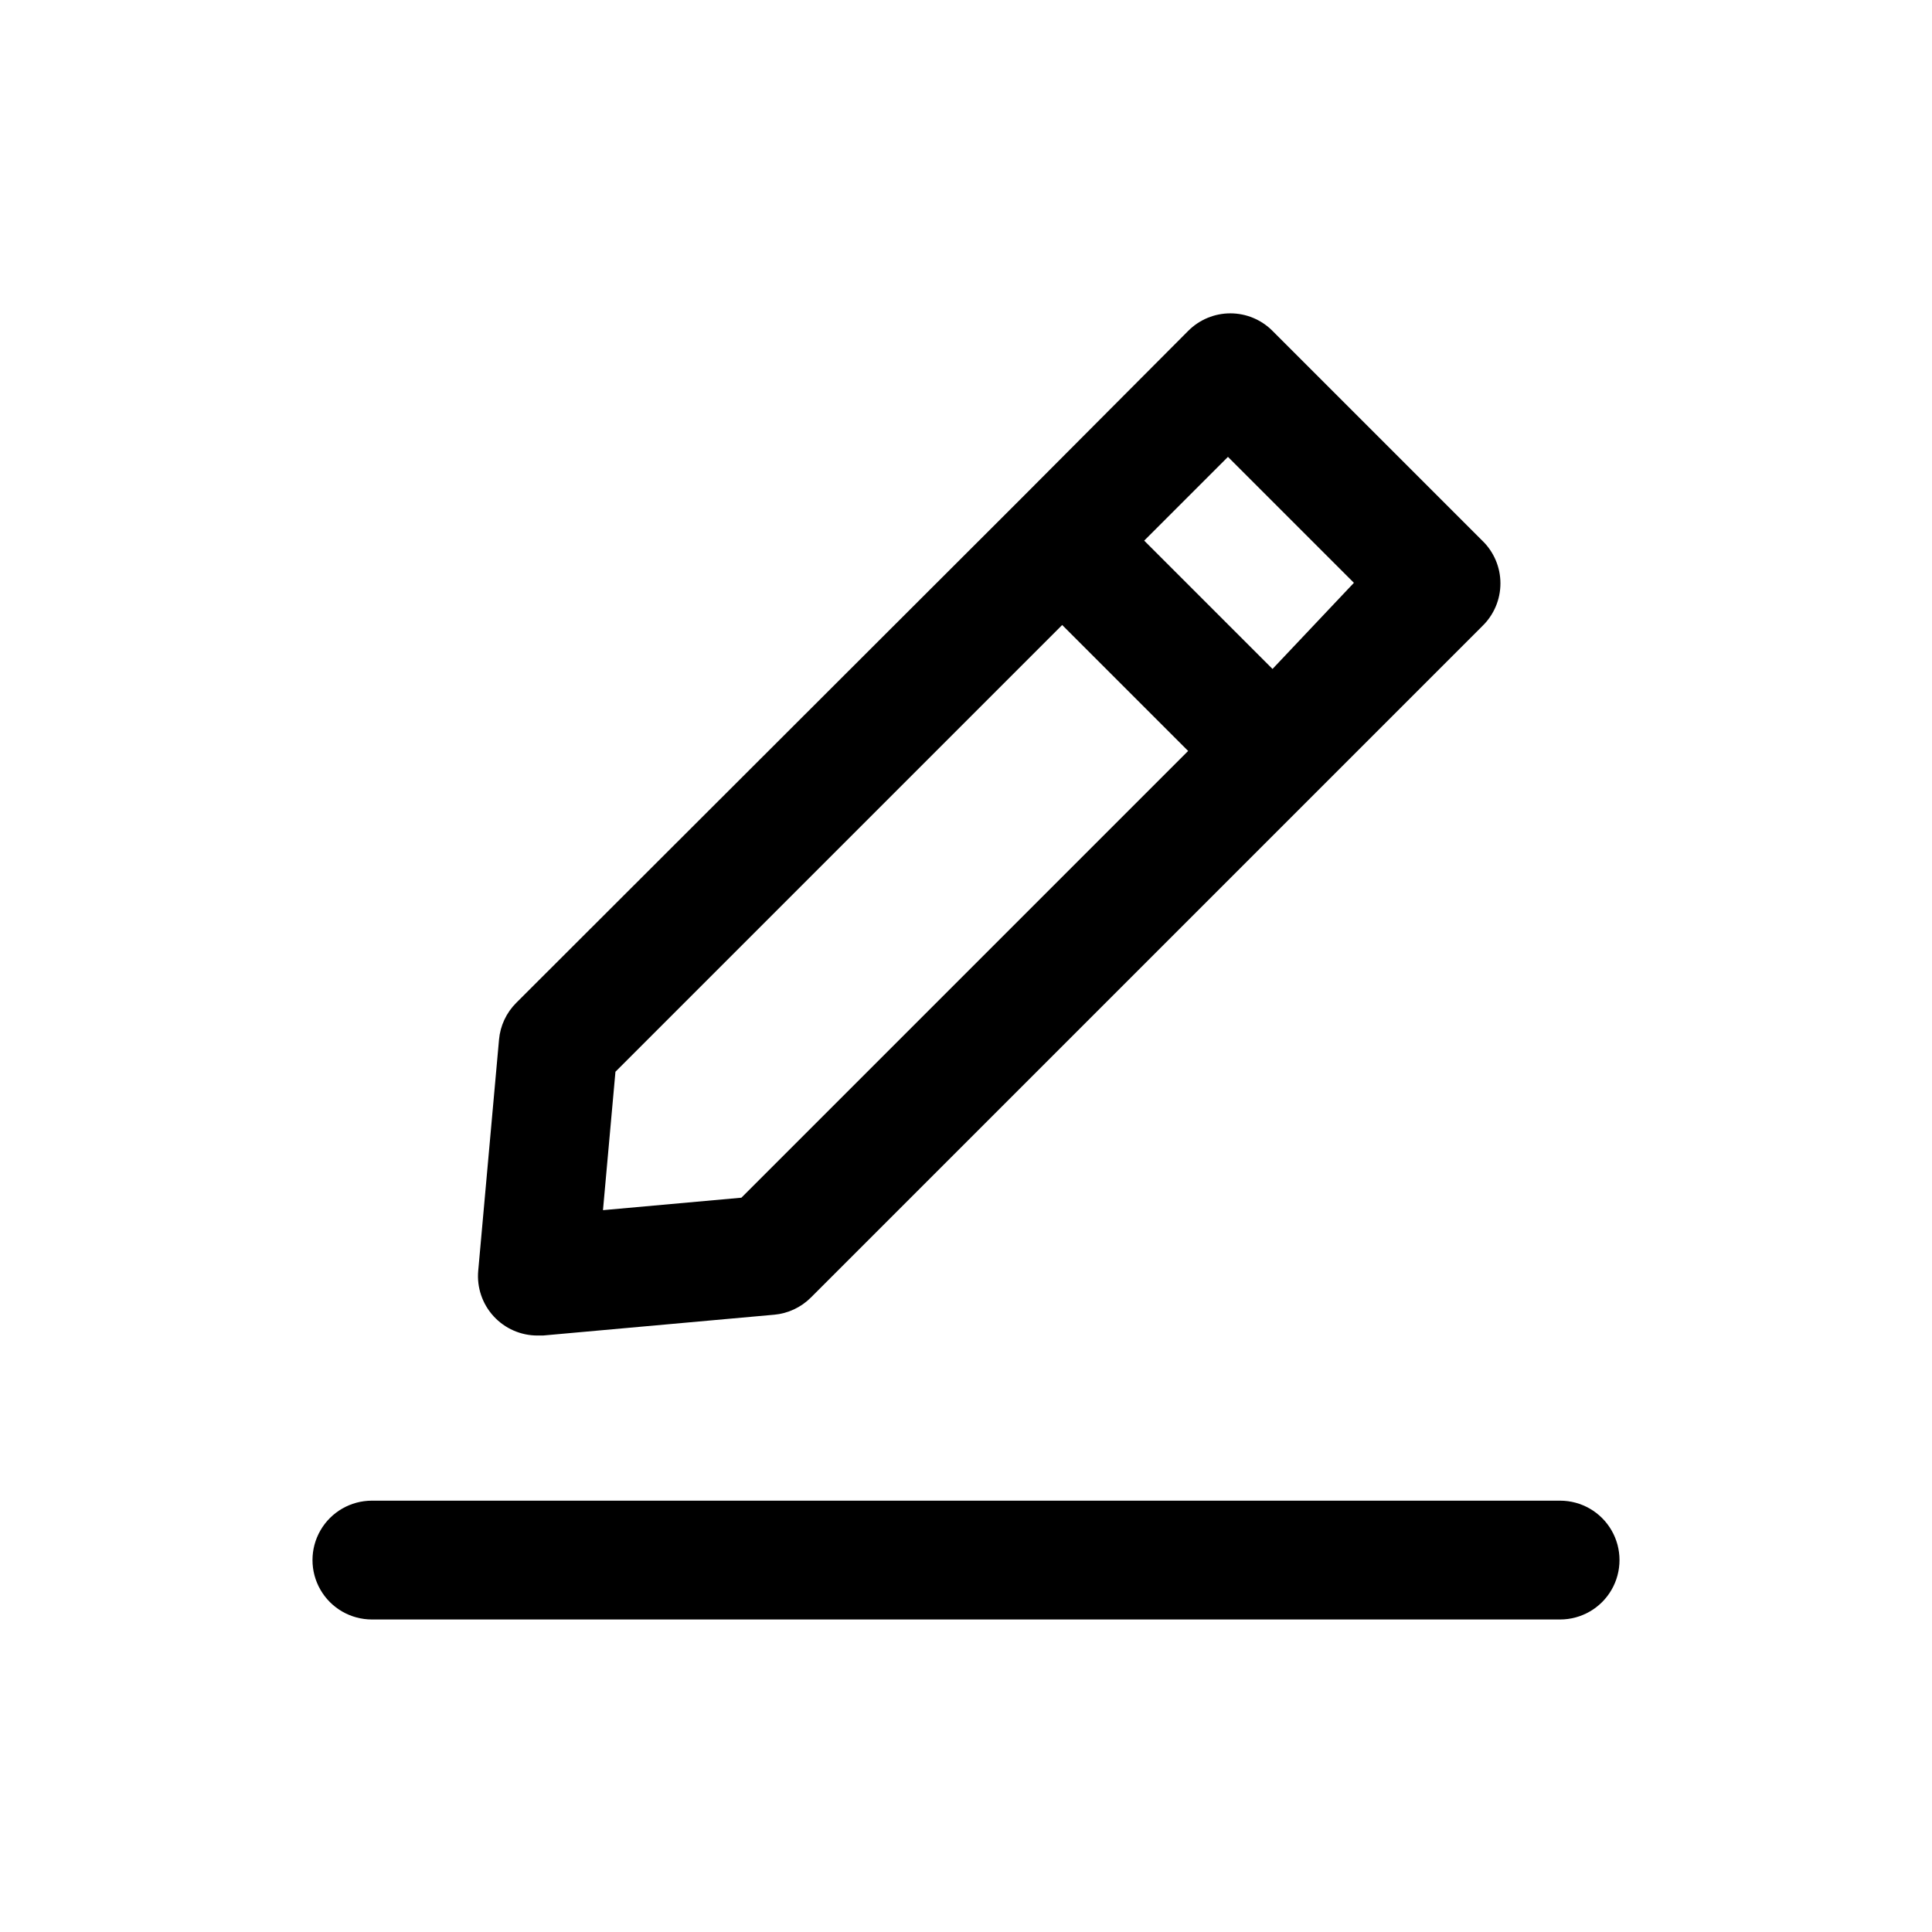 <?xml version="1.0" encoding="UTF-8"?>
<!-- Uploaded to: ICON Repo, www.svgrepo.com, Generator: ICON Repo Mixer Tools -->
<svg fill="#000000" width="800px" height="800px" version="1.1" viewBox="144 144 512 512" xmlns="http://www.w3.org/2000/svg">
 <g>
  <path d="m557.44 573.18h-314.88c-5.625 0-10.824-3-13.637-7.871s-2.812-10.875 0-15.746 8.012-7.871 13.637-7.871h314.88c5.625 0 10.824 3 13.637 7.871s2.812 10.875 0 15.746-8.012 7.871-13.637 7.871z"/>
  <path d="m536.81 287.27-55.574-55.574c-2.957-2.981-6.981-4.656-11.18-4.656-4.195 0-8.223 1.676-11.176 4.656l-44.398 44.555-133.67 133.51c-2.625 2.613-4.238 6.07-4.566 9.758l-5.512 61.246c-0.398 4.414 1.082 8.793 4.082 12.059 2.996 3.269 7.231 5.121 11.664 5.102h1.418l61.246-5.512-0.004 0.004c3.691-0.328 7.148-1.945 9.762-4.566l177.91-177.91v-0.004c3.082-2.965 4.82-7.059 4.82-11.336 0-4.273-1.738-8.367-4.82-11.336zm-196.33 174.13-36.684 3.305 3.305-36.684 118.39-118.39 33.379 33.379zm140.75-140.12-34.008-34.008 22.199-22.199 33.379 33.379z"/>
 </g>
</svg>